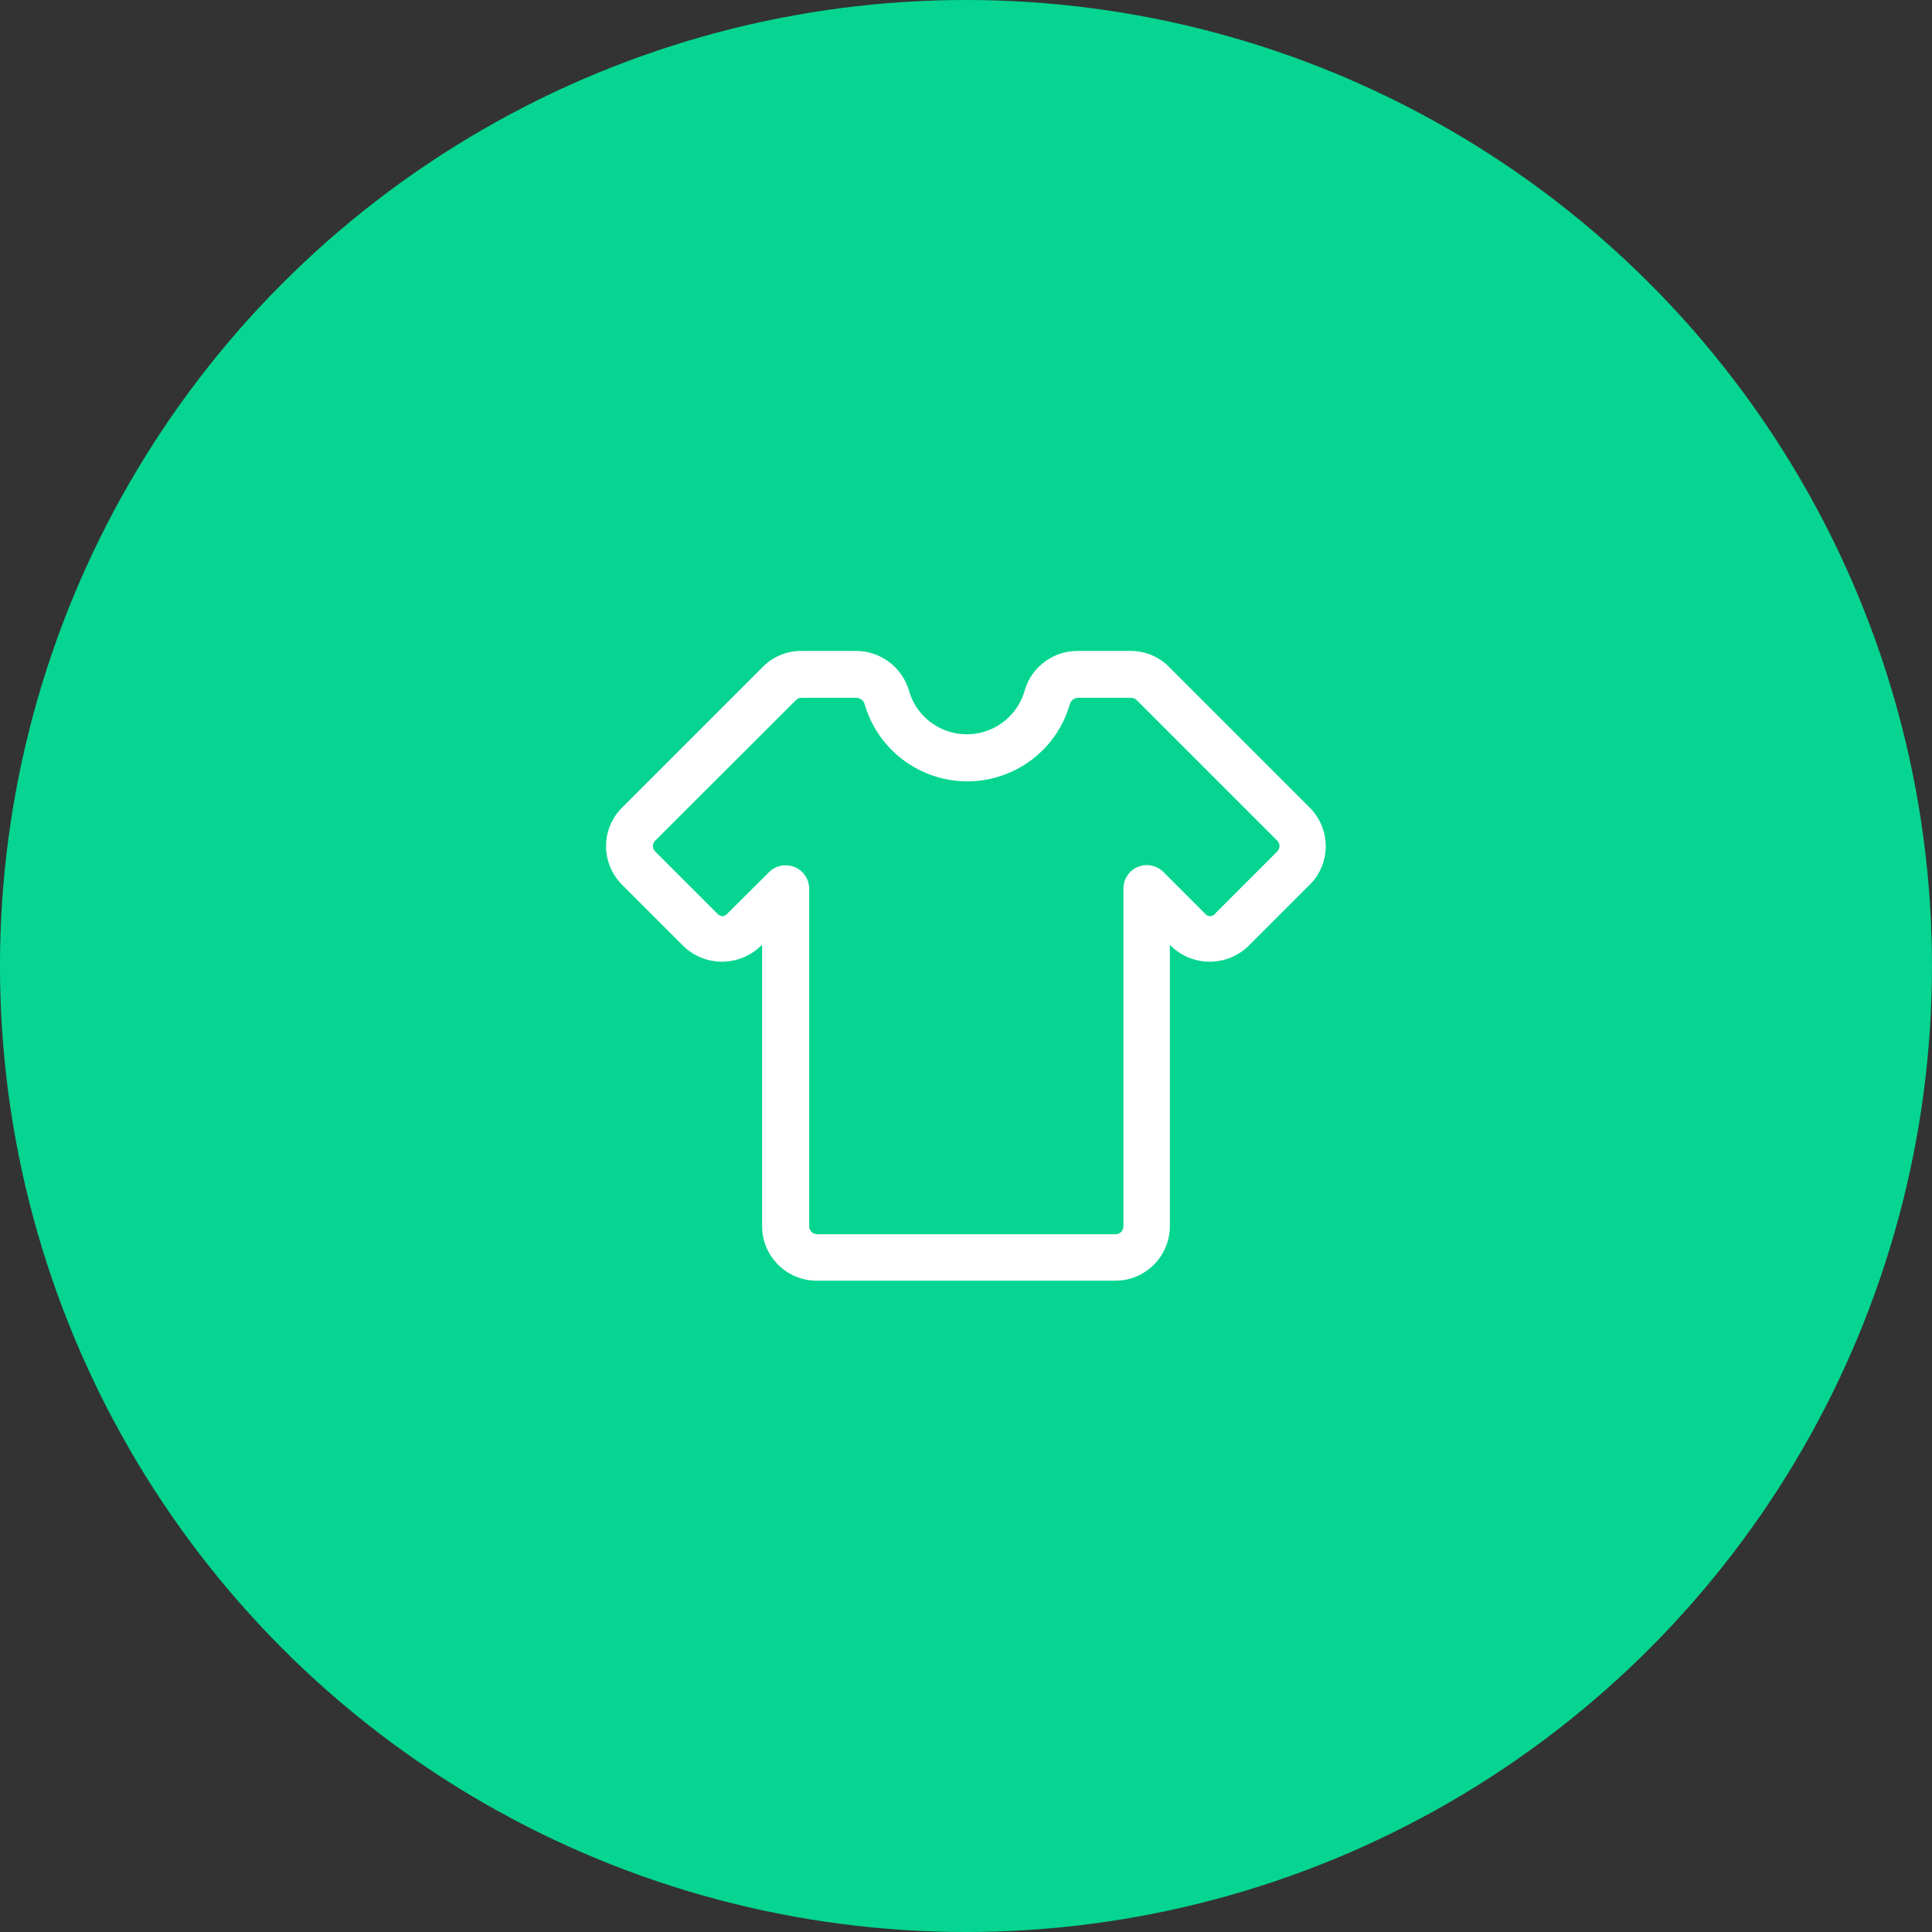 <?xml version="1.0" encoding="utf-8"?>
<!-- Generator: Adobe Illustrator 27.5.0, SVG Export Plug-In . SVG Version: 6.00 Build 0)  -->
<svg version="1.1" id="Camada_1" xmlns="http://www.w3.org/2000/svg" xmlns:xlink="http://www.w3.org/1999/xlink" x="0px" y="0px"
	 viewBox="0 0 94 94" style="enable-background:new 0 0 94 94;" xml:space="preserve">
<rect x="0" y="0" width="94" height="94" fill="#333333" stroke="none"/>
<style type="text/css">
	.st0{fill:#05D591;}
	.st1{fill:none;}
	.st2{fill:#FFFFFF;}
	.st3{clip-path:url(#SVGID_00000081617728332745152460000012203313000283569838_);}
</style>
<g id="Grupo_3554_00000180349665384546735210000004927264008285726134_" transform="translate(590.909 1629)">
	<g id="Elipse_40_00000115505519476405126480000015069780860541262262_">
		<ellipse class="st0" cx="-543.91" cy="-1582" rx="47" ry="47"/>
		<ellipse class="st1" cx="-543.91" cy="-1582" rx="46.49" ry="46.5"/>
	</g>
</g>
<path id="Fill_72" class="st2" d="M54.27,62.31H39.73c-1.46,0-2.65-1.19-2.65-2.65V45.97l-0.08,0.07c-1.05,1-2.7,1-3.74,0l-3-3
	c-1.03-1.04-1.03-2.71,0-3.74l6.85-6.85c0.49-0.5,1.17-0.78,1.87-0.78h2.62c1.2-0.02,2.27,0.76,2.62,1.91
	c0.43,1.56,2.04,2.47,3.6,2.04c0.99-0.27,1.77-1.05,2.04-2.04c0.34-1.15,1.41-1.93,2.62-1.91h2.53c0.7,0,1.38,0.28,1.87,0.78
	l6.85,6.85c1.03,1.04,1.03,2.71,0,3.74l-3,3c-1.05,1-2.7,1-3.74,0l-0.07-0.07v13.69C56.91,61.13,55.73,62.31,54.27,62.31z
	 M38.23,42.1c0.63,0,1.14,0.51,1.14,1.14v16.43c0,0.21,0.17,0.37,0.38,0.38h14.53c0.21,0,0.38-0.17,0.38-0.38V43.23
	c0-0.63,0.5-1.13,1.13-1.14c0.3,0,0.59,0.12,0.81,0.33l2.01,2.01c0.1,0.15,0.3,0.19,0.44,0.09c0.04-0.02,0.07-0.05,0.09-0.09l3-3
	c0.15-0.15,0.15-0.39,0-0.53l-6.84-6.84c-0.07-0.07-0.17-0.11-0.27-0.11h-2.53c-0.18-0.01-0.35,0.09-0.43,0.25
	c-0.76,2.77-3.62,4.39-6.39,3.63c-1.76-0.49-3.14-1.86-3.63-3.63c-0.08-0.16-0.25-0.26-0.43-0.25h-2.62c-0.1,0-0.2,0.04-0.27,0.11
	l-6.85,6.84c-0.15,0.15-0.15,0.39,0,0.53l3,3c0.06,0.08,0.16,0.14,0.27,0.15c0.1-0.01,0.2-0.07,0.26-0.15l2.02-2.01
	C37.63,42.22,37.92,42.1,38.23,42.1z"/>
</svg>
